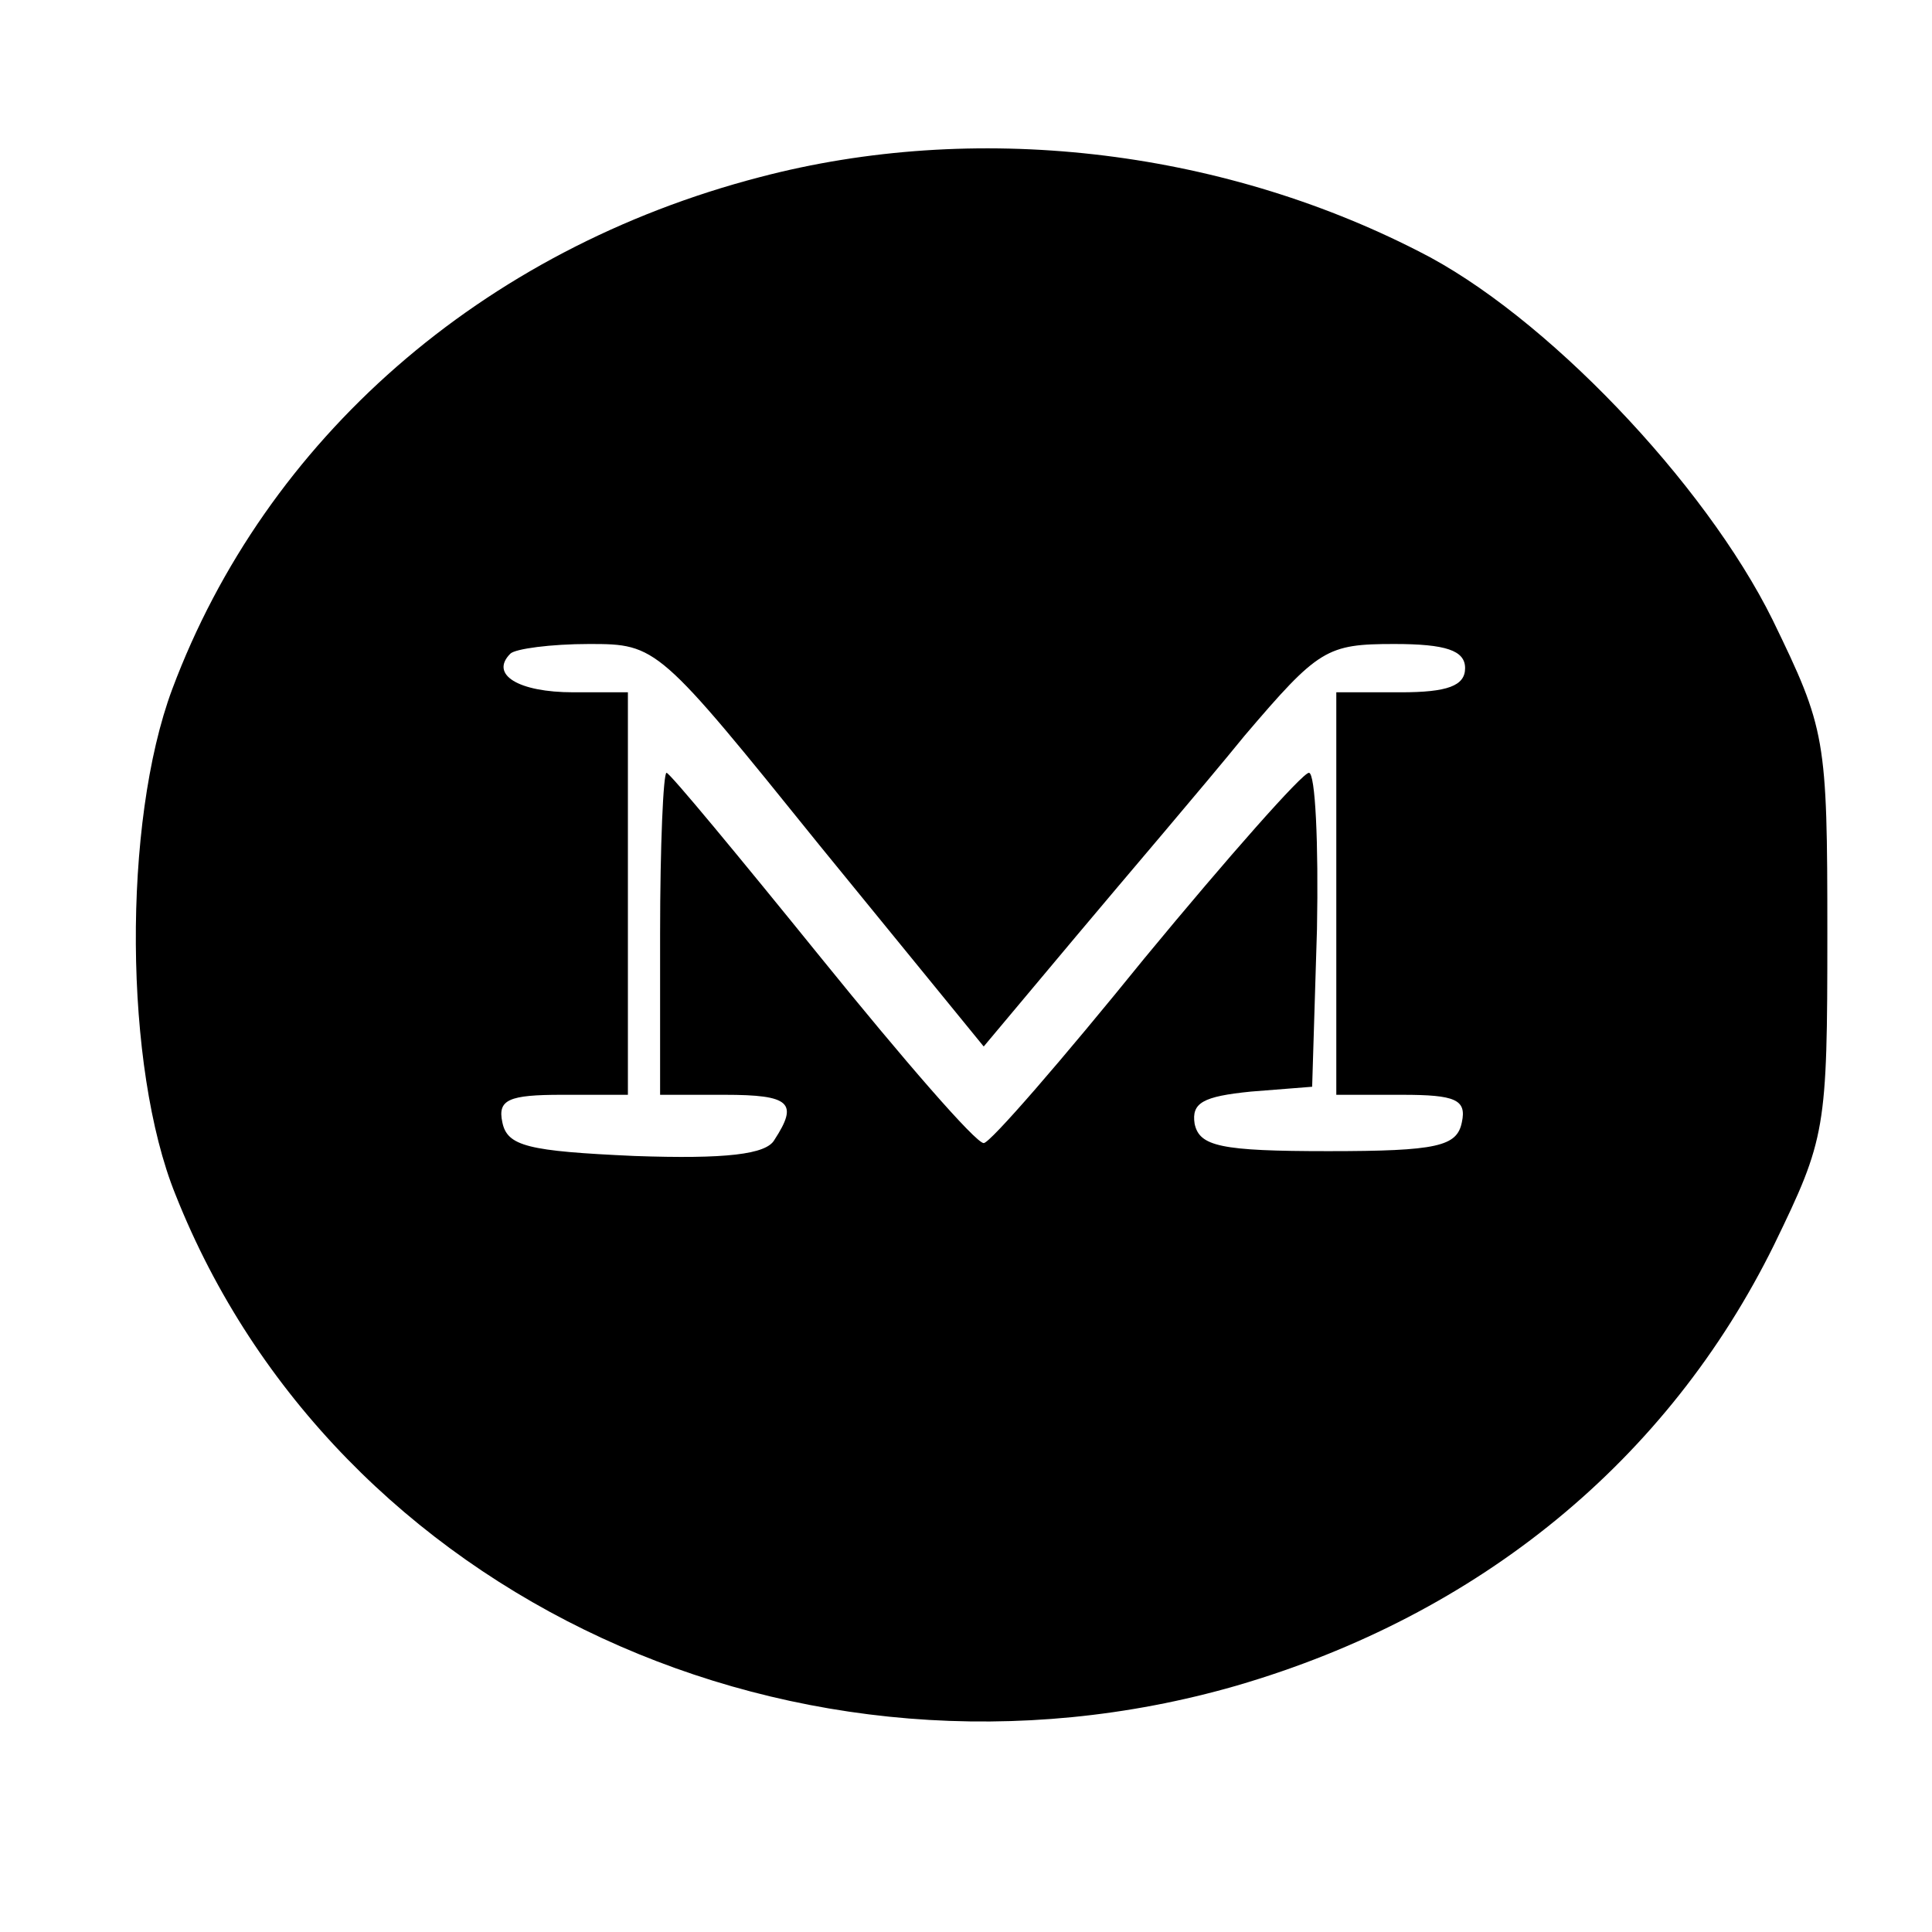 <?xml version="1.0" encoding="UTF-8" standalone="no"?> <svg xmlns="http://www.w3.org/2000/svg" version="1.0" width="120pt" height="120pt" viewBox="0 0 120 120" preserveAspectRatio="xMidYMid meet"><g transform="translate(0,120) scale(0.1,-0.1)" fill="#000000" stroke="none"><path d="M472 1090 c-173 -45 -307 -163 -365 -318 -31 -83 -30 -235 2 -314 99 -250 388 -383 659 -305 151 44 268 140 334 274 32 66 33 71 33 193 0 122 -1 127 -34 195 -42 85 -142 190 -220 229 -125 64 -276 81 -409 46z m37 -415 l102 -125 57 68 c31 37 79 93 105 125 46 54 51 57 93 57 32 0 44 -4 44 -15 0 -11 -11 -15 -40 -15 l-40 0 0 -125 0 -125 41 0 c33 0 40 -3 37 -17 -3 -15 -15 -18 -83 -18 -67 0 -80 3 -83 17 -2 13 5 17 35 20 l38 3 3 98 c1 53 -1 97 -5 97 -4 0 -50 -52 -102 -115 -51 -63 -96 -115 -100 -115 -5 0 -50 52 -101 115 -51 63 -94 115 -96 115 -2 0 -4 -45 -4 -100 l0 -100 40 0 c41 0 46 -5 31 -28 -5 -9 -30 -12 -87 -10 -66 3 -79 6 -82 21 -3 14 4 17 37 17 l41 0 0 125 0 125 -34 0 c-34 0 -52 11 -39 24 3 3 25 6 49 6 42 0 43 -1 143 -125z"></path></g></svg> 